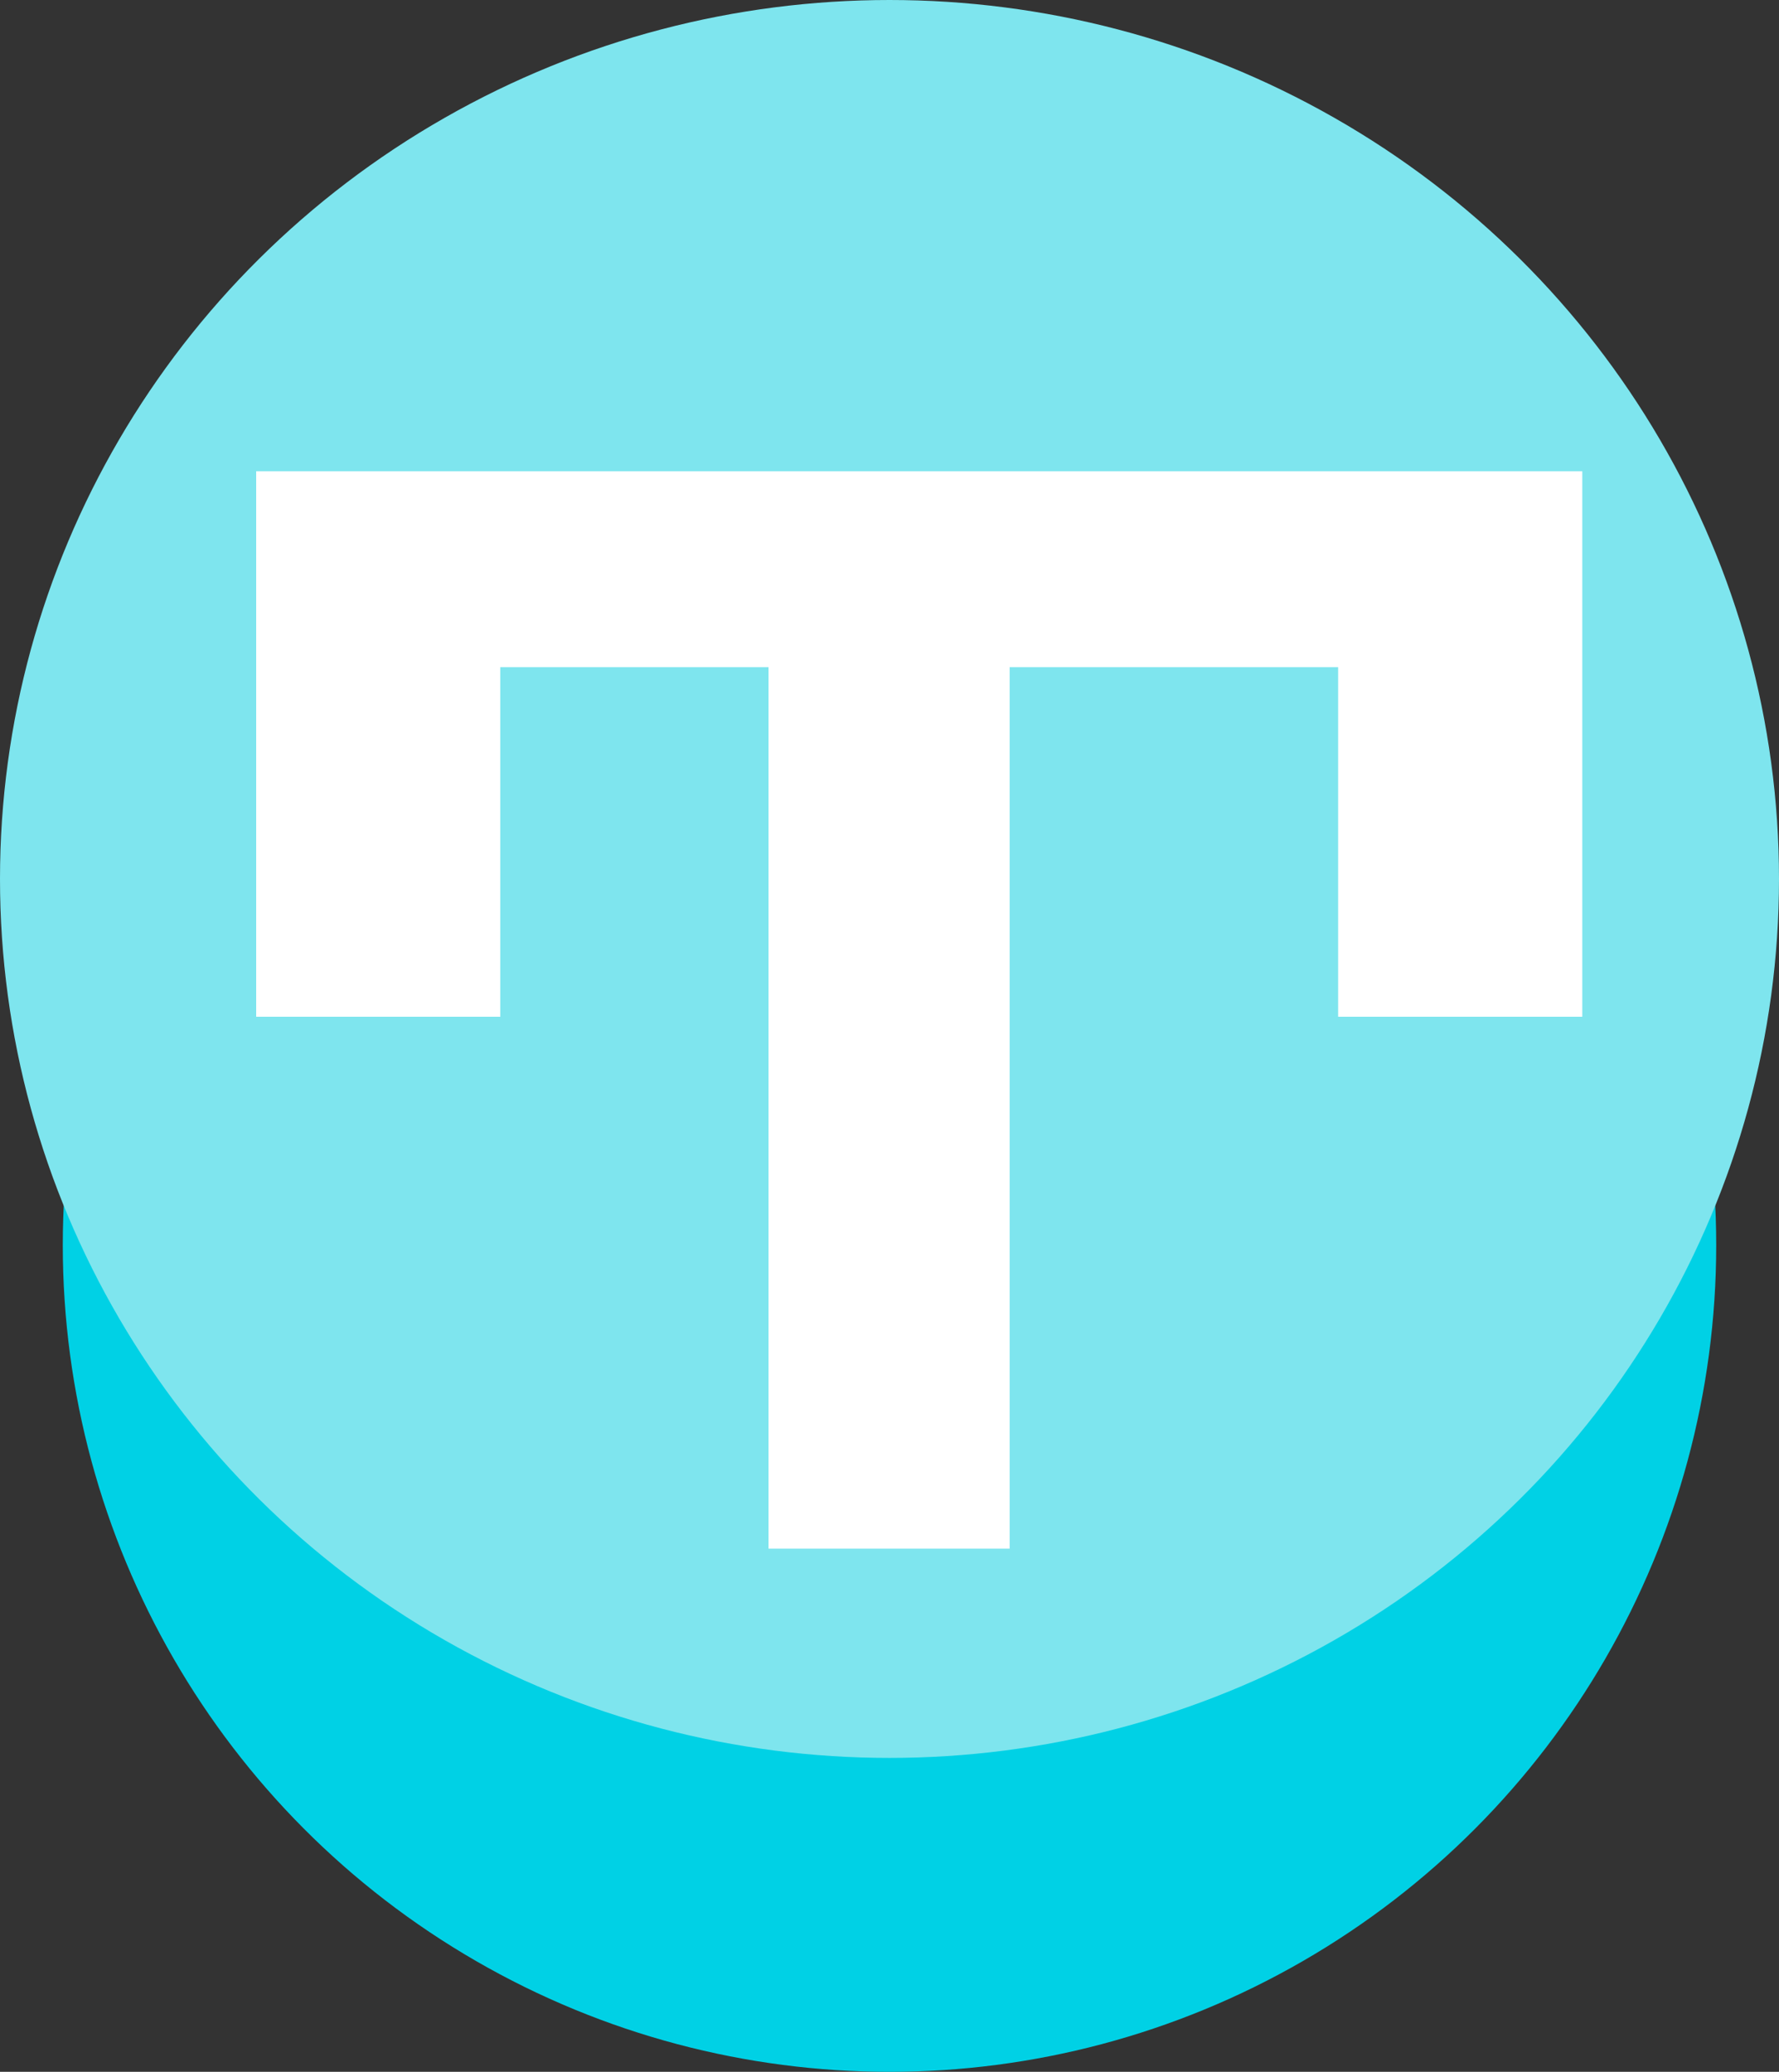 <svg width="85" height="99" viewBox="0 0 85 99" fill="none" xmlns="http://www.w3.org/2000/svg">
<rect x="0" y="0" width="85" height="99" fill="#333333" stroke="none"/>
<circle cx="42.5" cy="59.5" r="39.5" fill="#00D1E5"/>
<ellipse cx="42.5" cy="42" rx="42.5" ry="42" fill="#7EE5EE"/>
<path d="M12.24 48.584V22.52H75.6V48.584H63.936V31.88H48.24V74H36.72V31.88H23.904V48.584H12.24Z" fill="white"/>
</svg>
